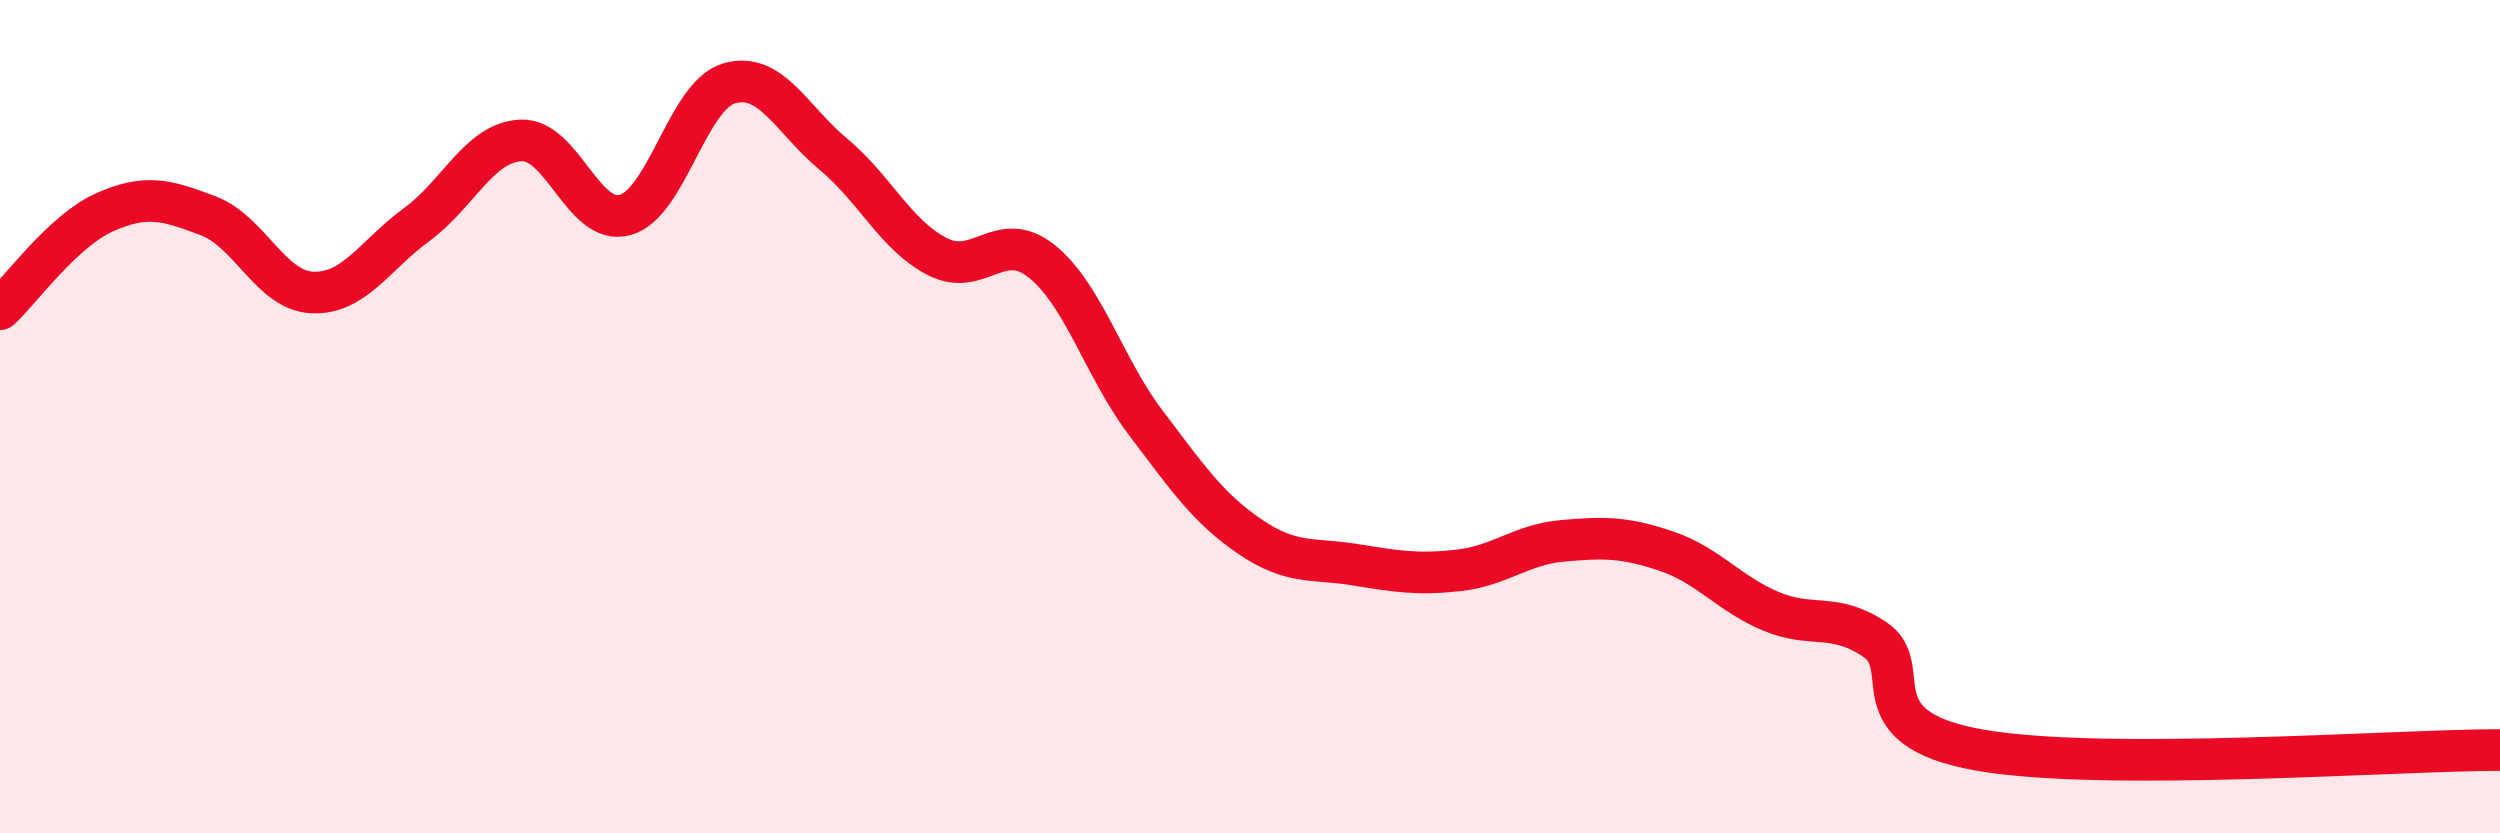 
    <svg width="60" height="20" viewBox="0 0 60 20" xmlns="http://www.w3.org/2000/svg">
      <path
        d="M 0,7.42 C 0.5,6.96 1.5,5.55 2.5,5.1 C 3.5,4.65 4,4.8 5,5.18 C 6,5.56 6.5,6.98 7.5,7.02 C 8.5,7.06 9,6.12 10,5.39 C 11,4.66 11.5,3.42 12.5,3.37 C 13.5,3.32 14,5.43 15,5.16 C 16,4.89 16.5,2.29 17.5,2 C 18.5,1.71 19,2.87 20,3.7 C 21,4.53 21.5,5.65 22.5,6.16 C 23.5,6.67 24,5.47 25,6.27 C 26,7.07 26.5,8.83 27.5,10.15 C 28.5,11.47 29,12.2 30,12.88 C 31,13.56 31.5,13.39 32.5,13.55 C 33.5,13.71 34,13.8 35,13.69 C 36,13.58 36.5,13.07 37.5,12.98 C 38.5,12.89 39,12.89 40,13.23 C 41,13.57 41.5,14.25 42.5,14.67 C 43.5,15.09 44,14.68 45,15.35 C 46,16.02 44.5,17.47 47.5,18 C 50.5,18.53 57.5,18 60,18L60 20L0 20Z"
        fill="#EB0A25"
        opacity="0.1"
        stroke-linecap="round"
        stroke-linejoin="round"
      />
      <path
        d="M 0,7.42 C 0.5,6.96 1.5,5.55 2.5,5.1 C 3.5,4.65 4,4.8 5,5.18 C 6,5.56 6.5,6.98 7.5,7.02 C 8.5,7.06 9,6.12 10,5.39 C 11,4.66 11.5,3.42 12.5,3.37 C 13.5,3.32 14,5.43 15,5.16 C 16,4.89 16.5,2.29 17.5,2 C 18.5,1.71 19,2.87 20,3.7 C 21,4.53 21.5,5.65 22.5,6.16 C 23.5,6.67 24,5.47 25,6.27 C 26,7.07 26.5,8.83 27.5,10.15 C 28.5,11.47 29,12.2 30,12.88 C 31,13.56 31.5,13.39 32.5,13.55 C 33.5,13.71 34,13.8 35,13.69 C 36,13.58 36.5,13.07 37.5,12.98 C 38.5,12.89 39,12.89 40,13.23 C 41,13.57 41.5,14.25 42.5,14.67 C 43.5,15.09 44,14.68 45,15.35 C 46,16.02 44.5,17.47 47.5,18 C 50.5,18.53 57.5,18 60,18"
        stroke="#EB0A25"
        stroke-width="1"
        fill="none"
        stroke-linecap="round"
        stroke-linejoin="round"
      />
    </svg>
  